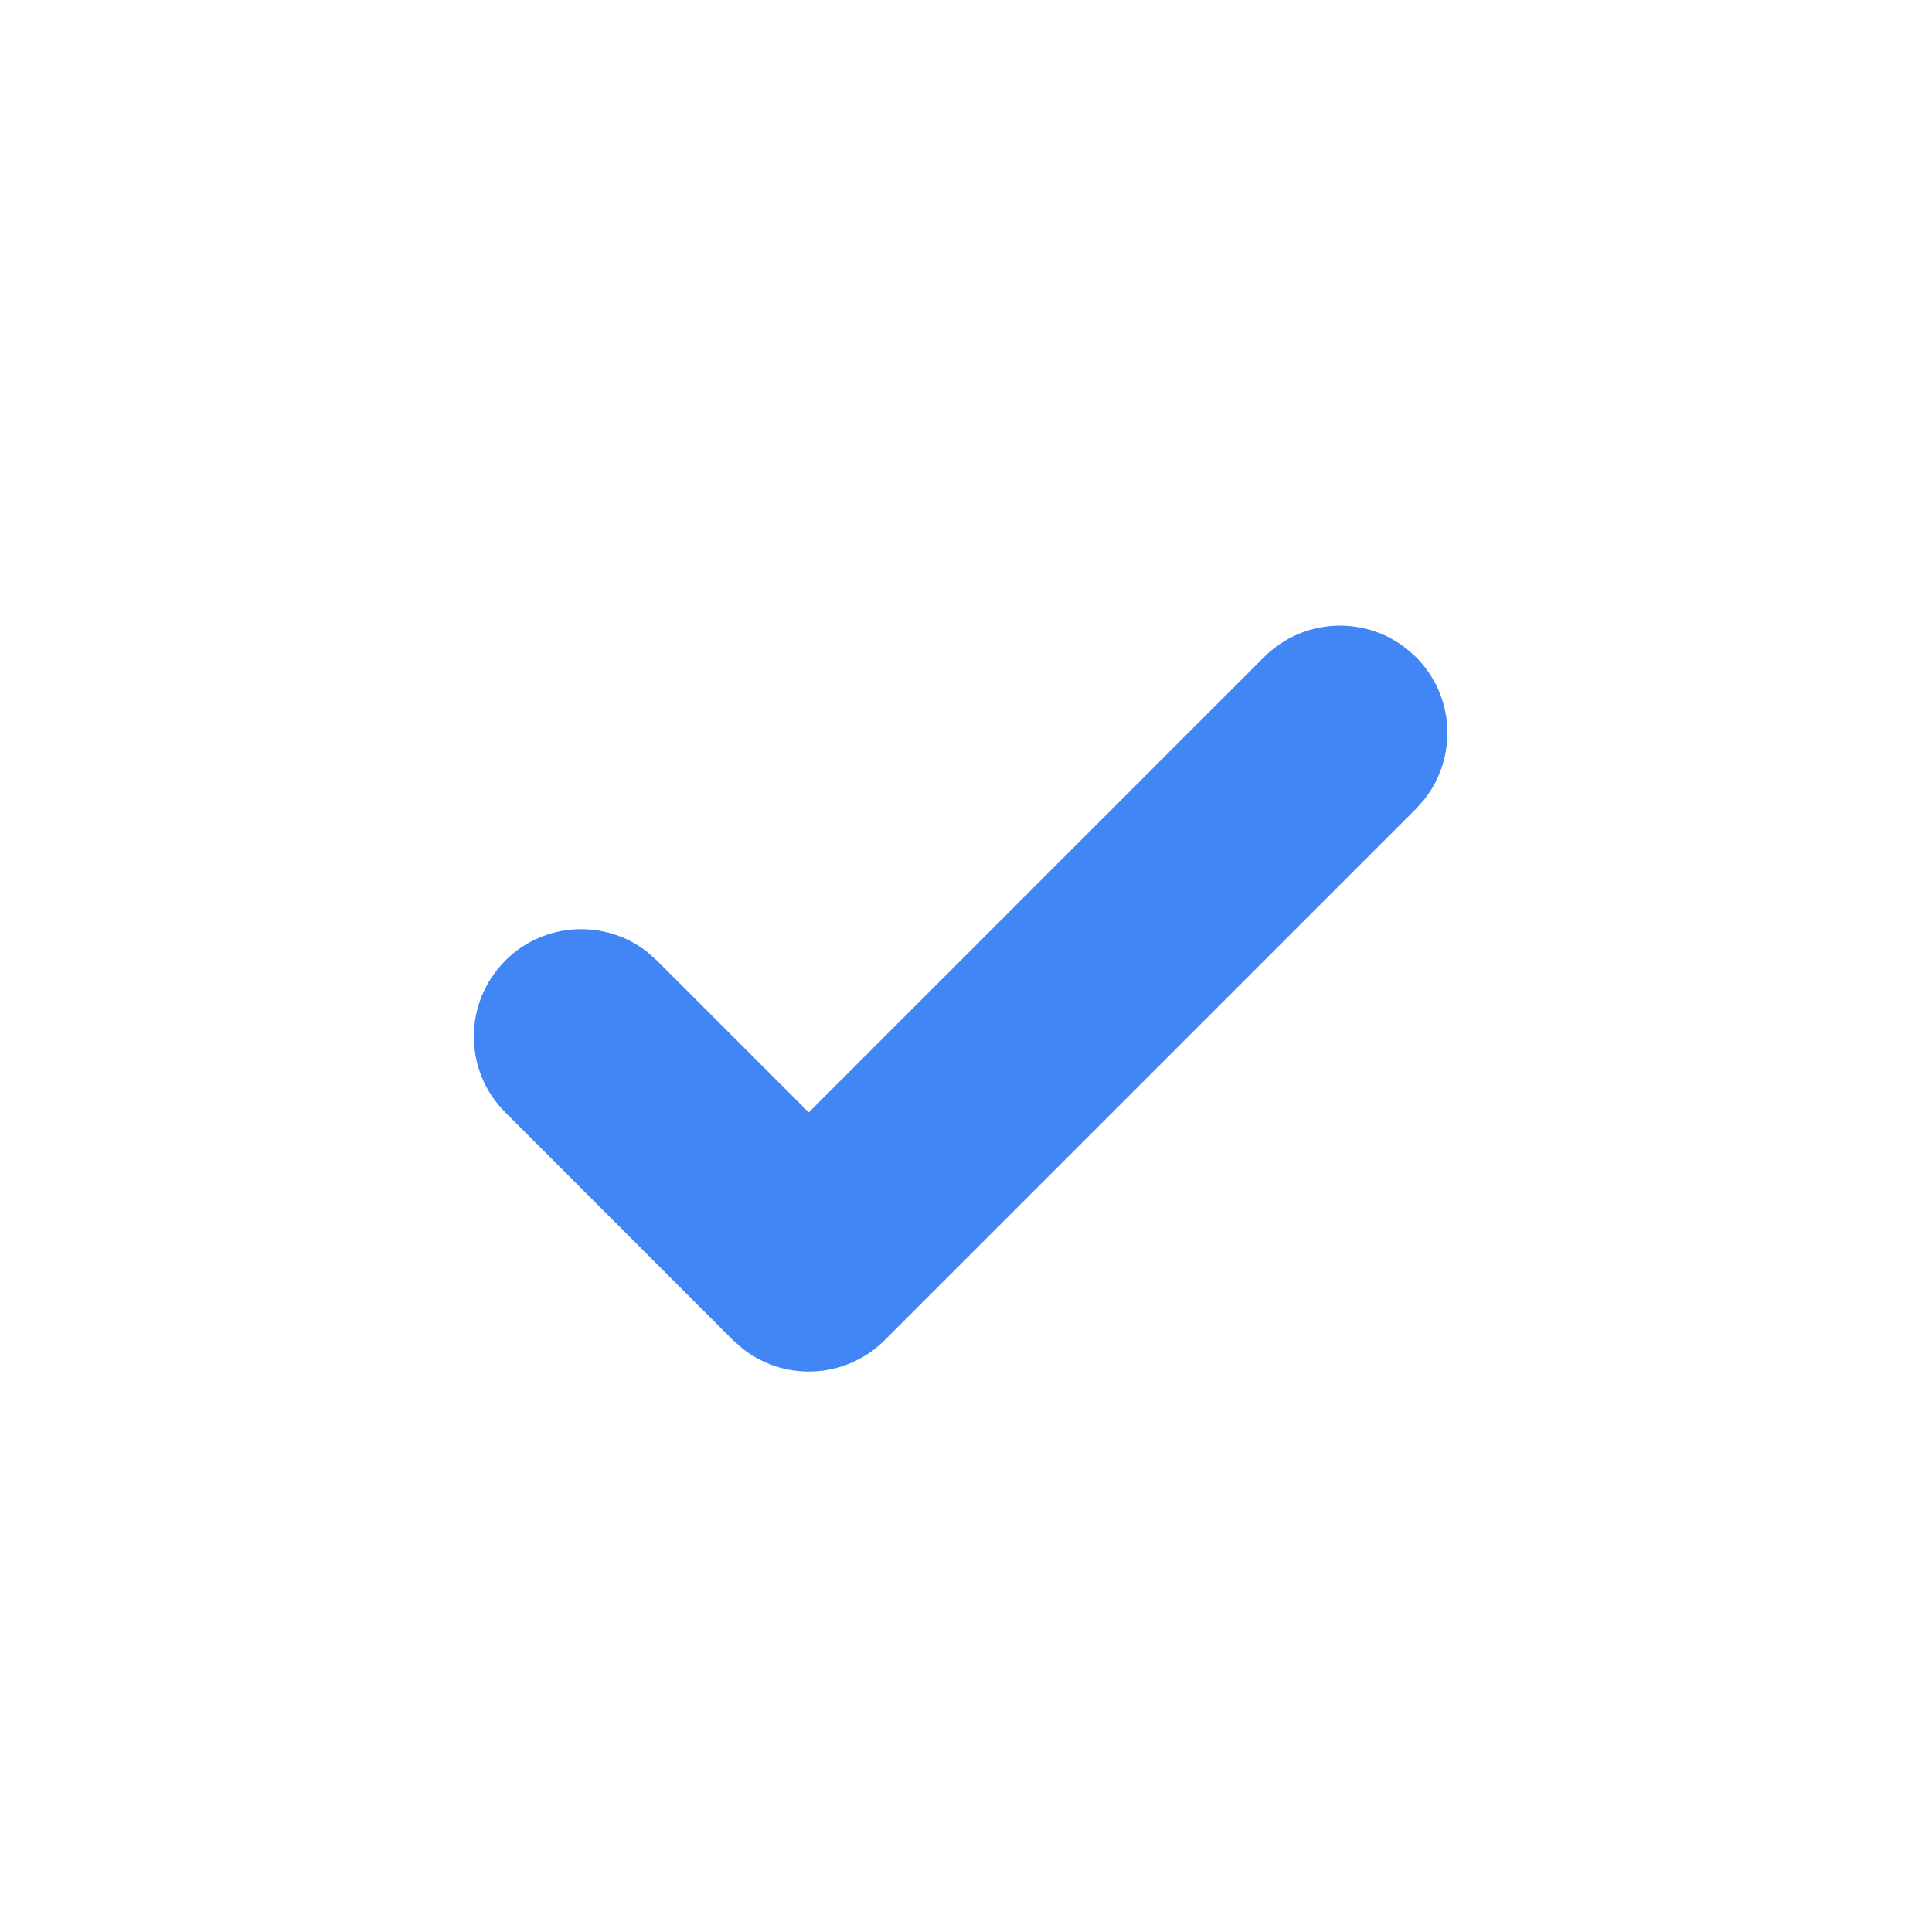 <svg xmlns="http://www.w3.org/2000/svg" width="18" height="18" viewBox="0 0 18 18">
    <g fill="none" fill-rule="evenodd">
        <g>
            <g>
                <g>
                    <g>
                        <g>
                            <g>
                                <path d="M0 0H18V18H0z" transform="translate(-538 -613) translate(128 221) translate(380) translate(30 271) translate(0 120) translate(0 1)"/>
                                <path fill="#4285F4" fill-rule="nonzero" d="M4.707 8.95c.363-.363.935-.389 1.327-.078l.087.078 1.414 1.414 4.243-4.243c.363-.362.935-.388 1.327-.077l.087.077c.363.363.389.935.078 1.327l-.078.088-4.95 4.95c-.362.362-.934.388-1.326.077l-.088-.078-2.12-2.121c-.391-.39-.391-1.024 0-1.414z" transform="translate(-538 -613) translate(128 221) translate(380) translate(30 271) translate(0 120) translate(0 1)"/>
                            </g>
                        </g>
                    </g>
                </g>
            </g>
        </g>
    </g>
</svg>
